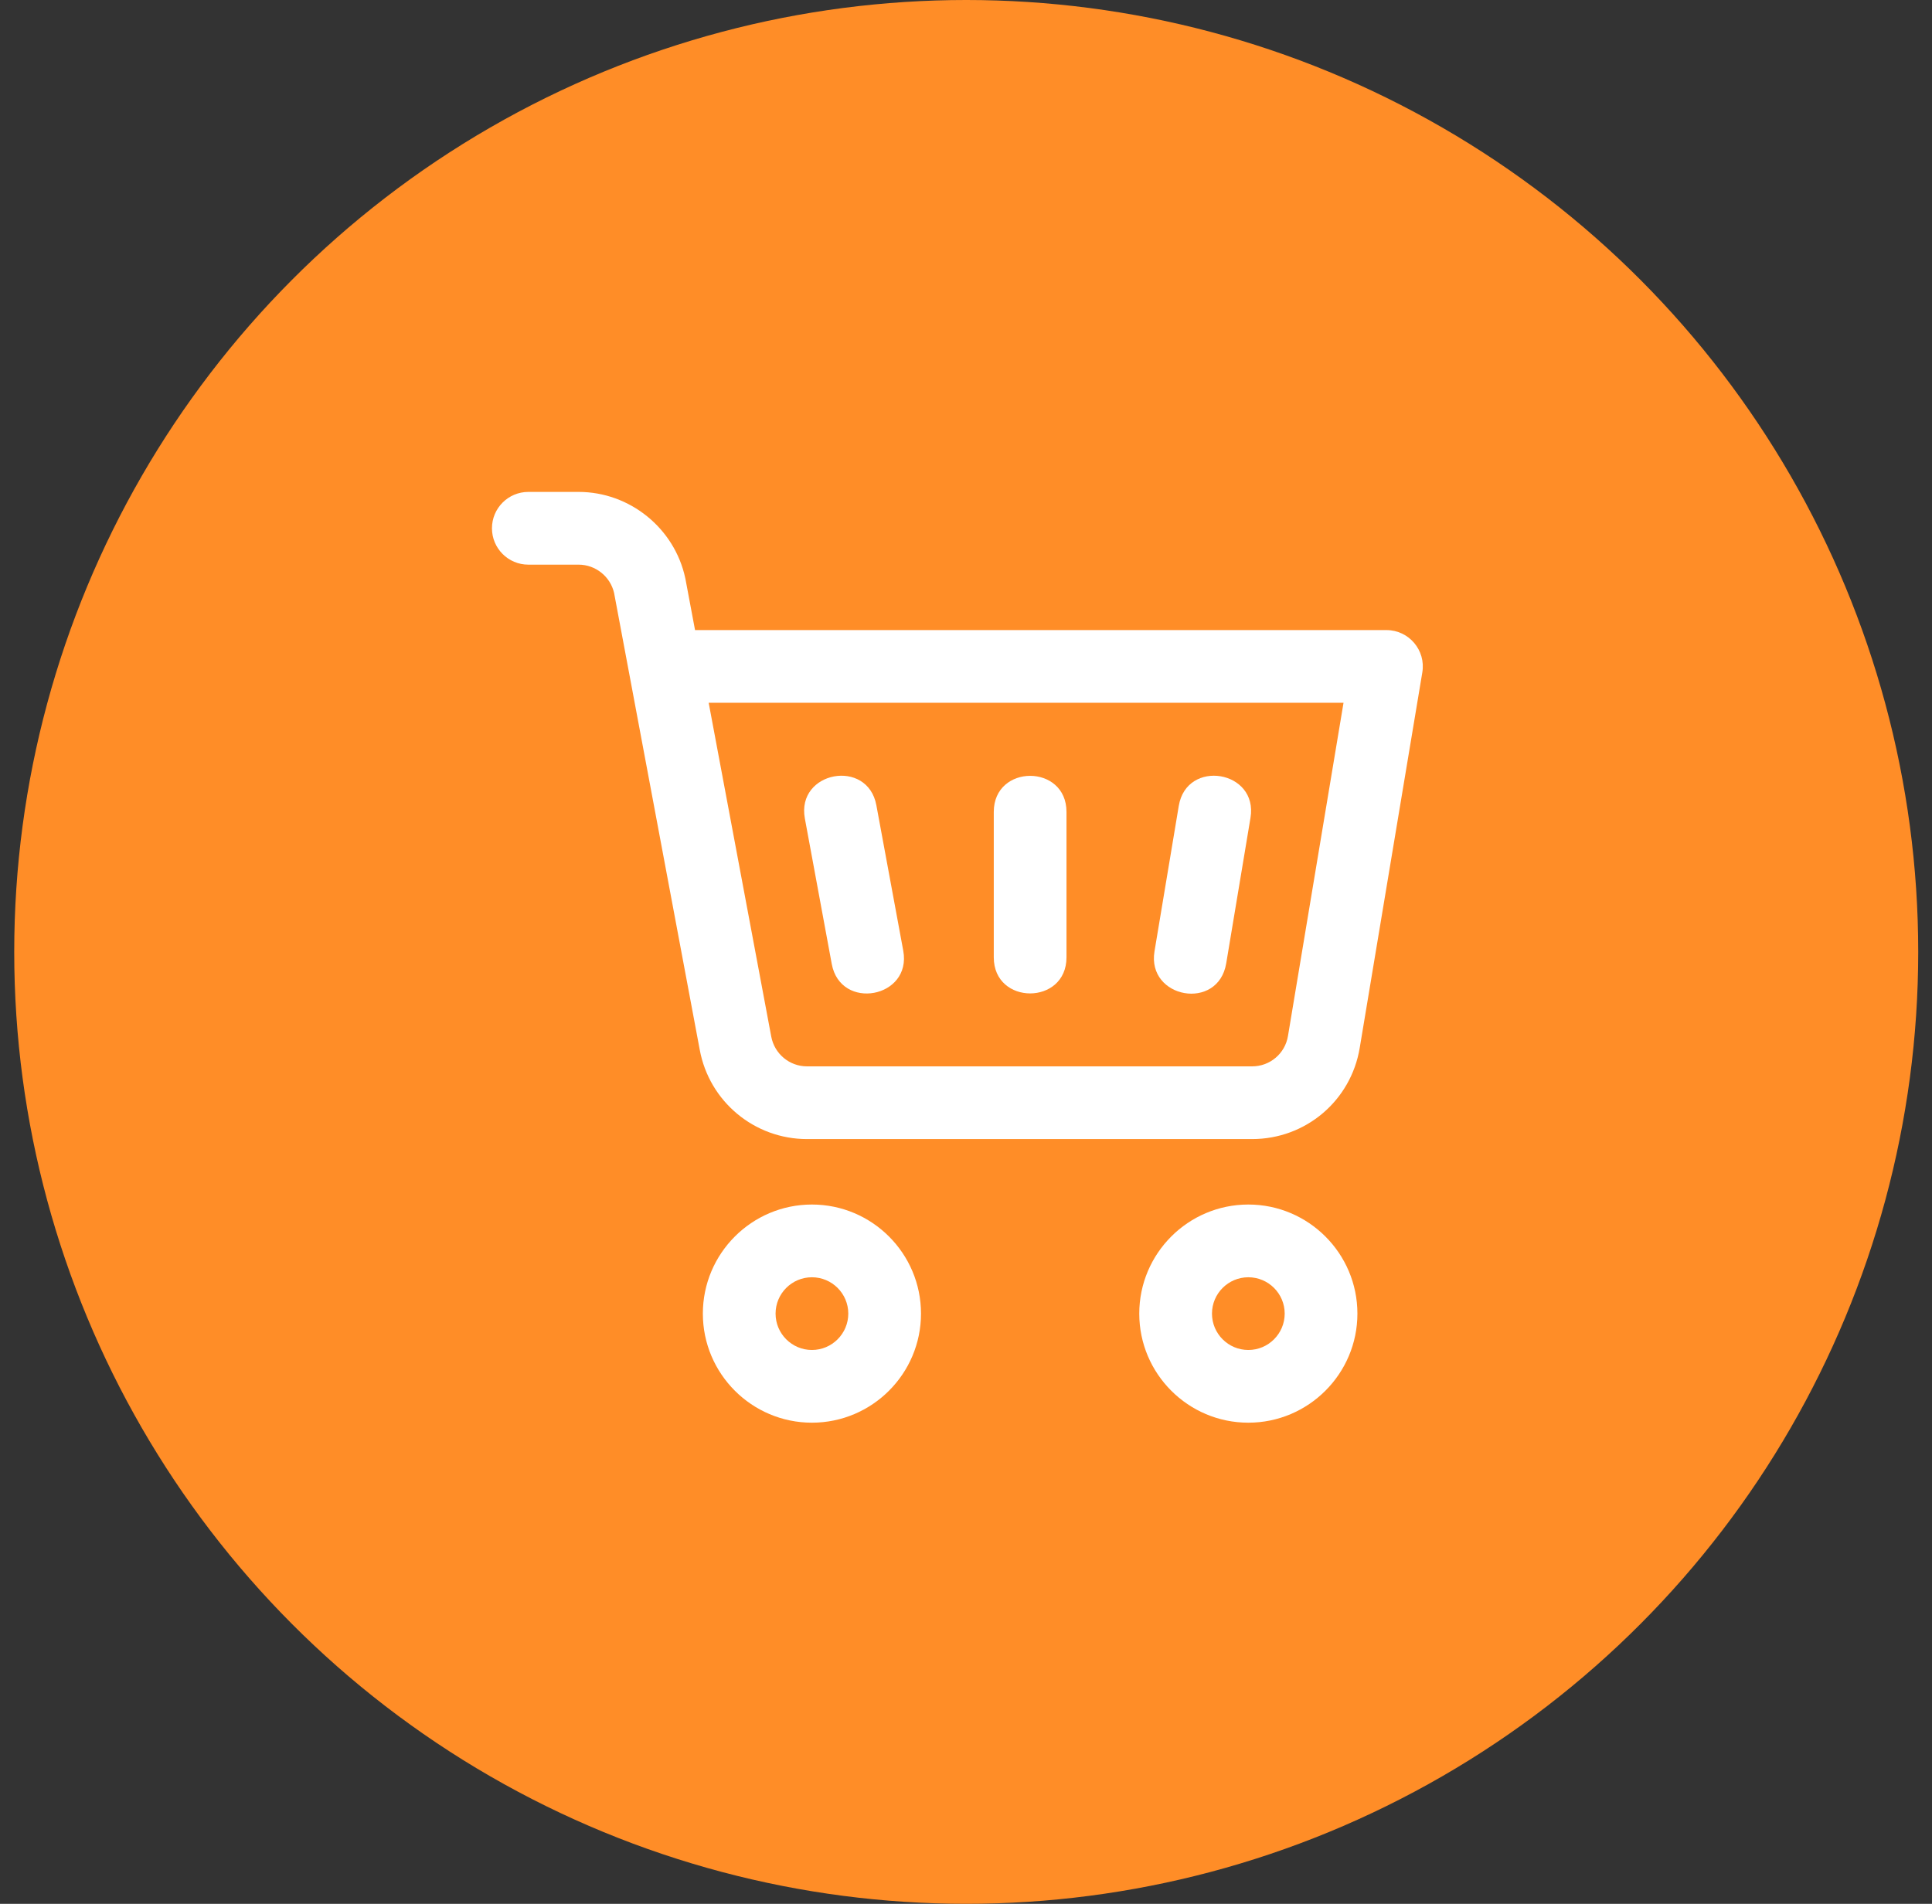 <svg width="69" height="68" viewBox="0 0 69 68" fill="none" xmlns="http://www.w3.org/2000/svg">
<rect x="0" y="0" width="69" height="68" fill="#333333" stroke="none"/>
<circle cx="34.508" cy="34" r="34" fill="#FF8D27"/>
<path d="M44.718 40.685H28.822C26.943 40.685 25.332 39.344 24.991 37.497L21.932 21.18C21.799 20.593 21.269 20.168 20.665 20.168H18.869C18.152 20.168 17.57 19.586 17.57 18.869C17.57 18.152 18.152 17.57 18.869 17.57H20.665C22.49 17.57 24.092 18.866 24.474 20.65C24.477 20.661 24.479 20.672 24.481 20.683L24.823 22.505H49.516C50.315 22.505 50.929 23.223 50.797 24.017L48.561 37.43C48.247 39.316 46.631 40.685 44.718 40.685ZM25.31 25.102L27.544 37.022C27.659 37.641 28.196 38.088 28.822 38.088H44.718C45.356 38.088 45.895 37.632 45.999 37.003L47.983 25.102H25.31Z" fill="white"/>
<path d="M29.705 34.429L28.745 29.235C28.433 27.546 30.987 27.072 31.299 28.763L32.259 33.957C32.571 35.646 30.018 36.121 29.705 34.429Z" fill="white"/>
<path d="M41.232 33.979L42.099 28.784C42.381 27.091 44.943 27.515 44.66 29.212L43.794 34.406C43.507 36.13 40.952 35.661 41.232 33.979Z" fill="white"/>
<path d="M28.997 50.815C26.849 50.815 25.102 49.067 25.102 46.919C25.102 44.771 26.849 43.023 28.997 43.023C31.145 43.023 32.893 44.771 32.893 46.919C32.893 49.067 31.145 50.815 28.997 50.815ZM28.997 45.621C28.281 45.621 27.699 46.203 27.699 46.919C27.699 47.635 28.281 48.218 28.997 48.218C29.713 48.218 30.296 47.635 30.296 46.919C30.296 46.203 29.713 45.621 28.997 45.621Z" fill="white"/>
<path d="M44.583 50.815C42.435 50.815 40.688 49.067 40.688 46.919C40.688 44.771 42.435 43.023 44.583 43.023C46.731 43.023 48.479 44.771 48.479 46.919C48.479 49.067 46.731 50.815 44.583 50.815ZM44.583 45.621C43.867 45.621 43.285 46.203 43.285 46.919C43.285 47.635 43.867 48.218 44.583 48.218C45.299 48.218 45.882 47.635 45.882 46.919C45.882 46.203 45.299 45.621 44.583 45.621Z" fill="white"/>
<path d="M35.492 34.194V29C35.492 27.283 38.089 27.28 38.089 29V34.194C38.089 35.911 35.492 35.913 35.492 34.194Z" fill="white"/>
</svg>